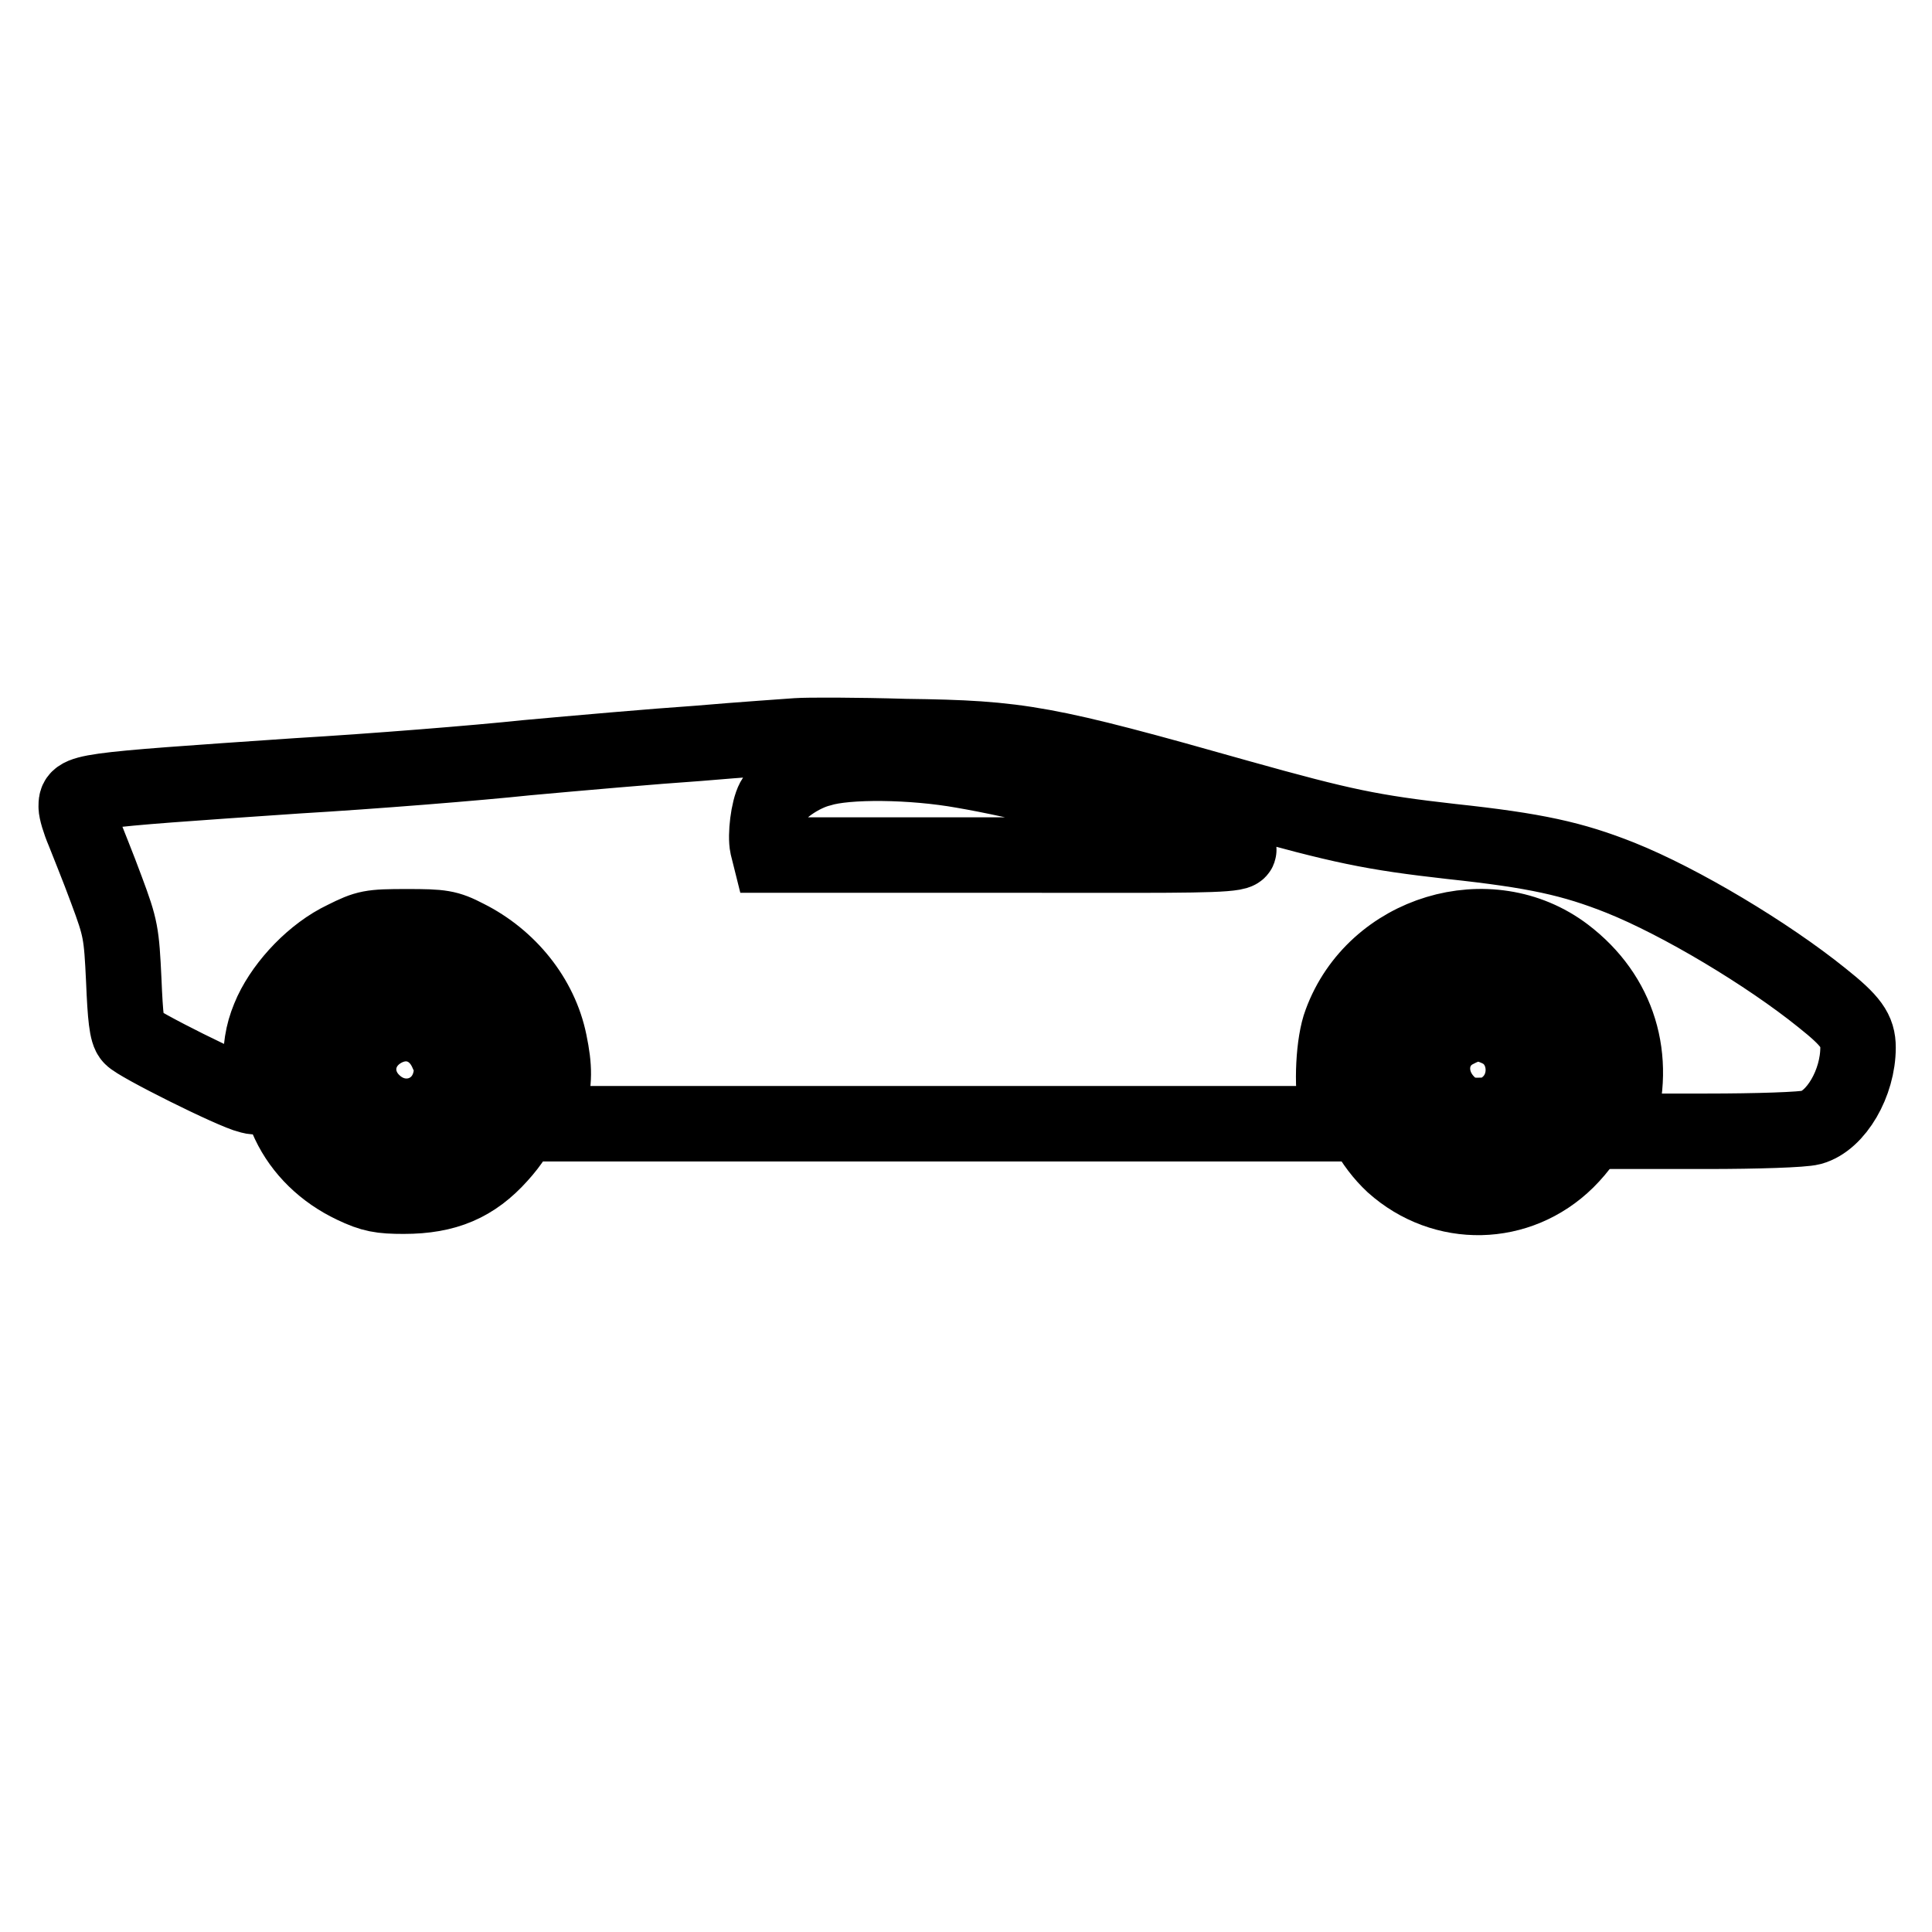 <?xml version="1.0" encoding="utf-8"?>
<!-- Svg Vector Icons : http://www.onlinewebfonts.com/icon -->
<!DOCTYPE svg PUBLIC "-//W3C//DTD SVG 1.1//EN" "http://www.w3.org/Graphics/SVG/1.1/DTD/svg11.dtd">
<svg version="1.1" xmlns="http://www.w3.org/2000/svg" xmlns:xlink="http://www.w3.org/1999/xlink" x="0px" y="0px" viewBox="0 0 256 256" enable-background="new 0 0 256 256" xml:space="preserve">
<g><g><g><path stroke-width="10" fill-opacity="0" stroke="#000000"  d="M105.6,97.5c-1.3,0.1-7.3,0.5-13.1,1c-5.9,0.4-16.1,1.3-22.7,1.9c-6.6,0.7-20.3,1.8-30.4,2.4c-29.3,2-29.3,2-29.3,4.1c0,0.5,0.4,1.9,1,3.3c0.5,1.3,1.9,4.7,3,7.7c1.9,5.1,2,5.7,2.3,12c0.2,4.8,0.4,6.9,1,7.5c0.7,0.9,13.5,7.3,15.7,7.8c1.2,0.3,1.2,0.3,1.4-4c0.1-3.3,0.5-4.9,1.5-7.1c1.8-3.8,5.6-7.8,9.6-9.7c3-1.5,3.5-1.6,8.3-1.6c4.6,0,5.4,0.1,7.9,1.4c5.6,2.8,9.8,8,11,13.9c0.7,3.4,0.7,5.2-0.1,8.3l-0.6,2.5h52.7h52.7l-0.4-1.8c-0.7-3.3-0.4-9,0.6-11.6c4.4-12,19.7-16.6,29.7-9c7.1,5.4,9.6,13.7,6.9,22.3l-0.3,1.1h12.1c6.7,0,12.8-0.2,13.9-0.5c3.3-0.9,6.2-5.9,6.2-10.6c0-2.2-0.9-3.5-4.8-6.6c-7.2-5.8-18.7-12.7-26.7-15.9c-6.3-2.5-11.2-3.6-22.4-4.8c-10.6-1.2-14.4-2-28-5.8c-25.8-7.3-29.1-7.9-44.3-8.1C113.3,97.4,107,97.4,105.6,97.5z M127.6,102.1c7.6,1.3,18.9,4.1,28.1,7.3c12.8,4.3,14.9,3.9-21.5,3.9H102l-0.3-1.2c-0.3-1.4,0.1-4.8,0.8-6.1c0.8-1.5,3.8-3.5,6.2-4.1C112.2,100.8,120.9,100.9,127.6,102.1z"/><path stroke-width="10" fill-opacity="0" stroke="#000000"  d="M48.6,125.6c-2.9,0.9-5.1,2.4-7.4,4.9c-3.2,3.4-4.1,6-4.1,11.2c0,3.7,0.1,4.8,1.2,7.1c1.7,3.6,4.7,6.5,8.5,8.3c2.5,1.2,3.7,1.4,6.7,1.4c5.6,0,9.3-1.6,12.7-5.4c3-3.3,4.4-6.8,4.3-11.1c0-6.8-3.1-11.9-9-15.1c-2.6-1.4-3.6-1.7-7-1.8C52.1,125,49.9,125.2,48.6,125.6z M55.9,133.2c2.3,0.6,5.2,3.1,6,5.2c2.8,6.7-3.9,14.1-10.7,11.8C47.3,149,45,146,45,142c0-5.1,3.4-8.7,8.5-9.2C53.8,132.8,54.9,133,55.9,133.2z"/><path stroke-width="10" fill-opacity="0" stroke="#000000"  d="M50.5,136.6c-3.6,2.2-4,6.8-0.9,9.6c3.5,3.2,8.8,1.7,10-2.8c0.4-1.6,0.4-2.3-0.4-4C57.6,135.8,53.8,134.6,50.5,136.6z"/><path stroke-width="10" fill-opacity="0" stroke="#000000"  d="M191.5,125.6c-4.6,1.3-8.7,4.7-10.8,8.9c-1.2,2.3-1.9,6.9-1.6,9.5c0.5,3.7,2.7,7.7,5.5,10.3c6.7,6,16.6,5.8,23-0.5c3.5-3.5,4.9-7,4.9-12.1c0-8.7-6.8-15.9-15.5-16.4C195.1,125,192.8,125.2,191.5,125.6z M199.7,134.1c2.6,1.3,4.5,4,4.8,6.8c0.6,6.8-6,11.7-12.2,9c-6.7-3-7.1-11.8-0.6-15.7C193.6,133,197.5,132.9,199.7,134.1z"/><path stroke-width="10" fill-opacity="0" stroke="#000000"  d="M193,136.5c-3.7,1.8-4.3,6.6-1.2,9.7c1.4,1.4,1.9,1.6,4,1.6c1.9,0,2.8-0.3,3.9-1.3c3.3-2.8,2.7-8.3-1.1-10.1C196.5,135.4,195.1,135.4,193,136.5z"/></g></g></g>
</svg>